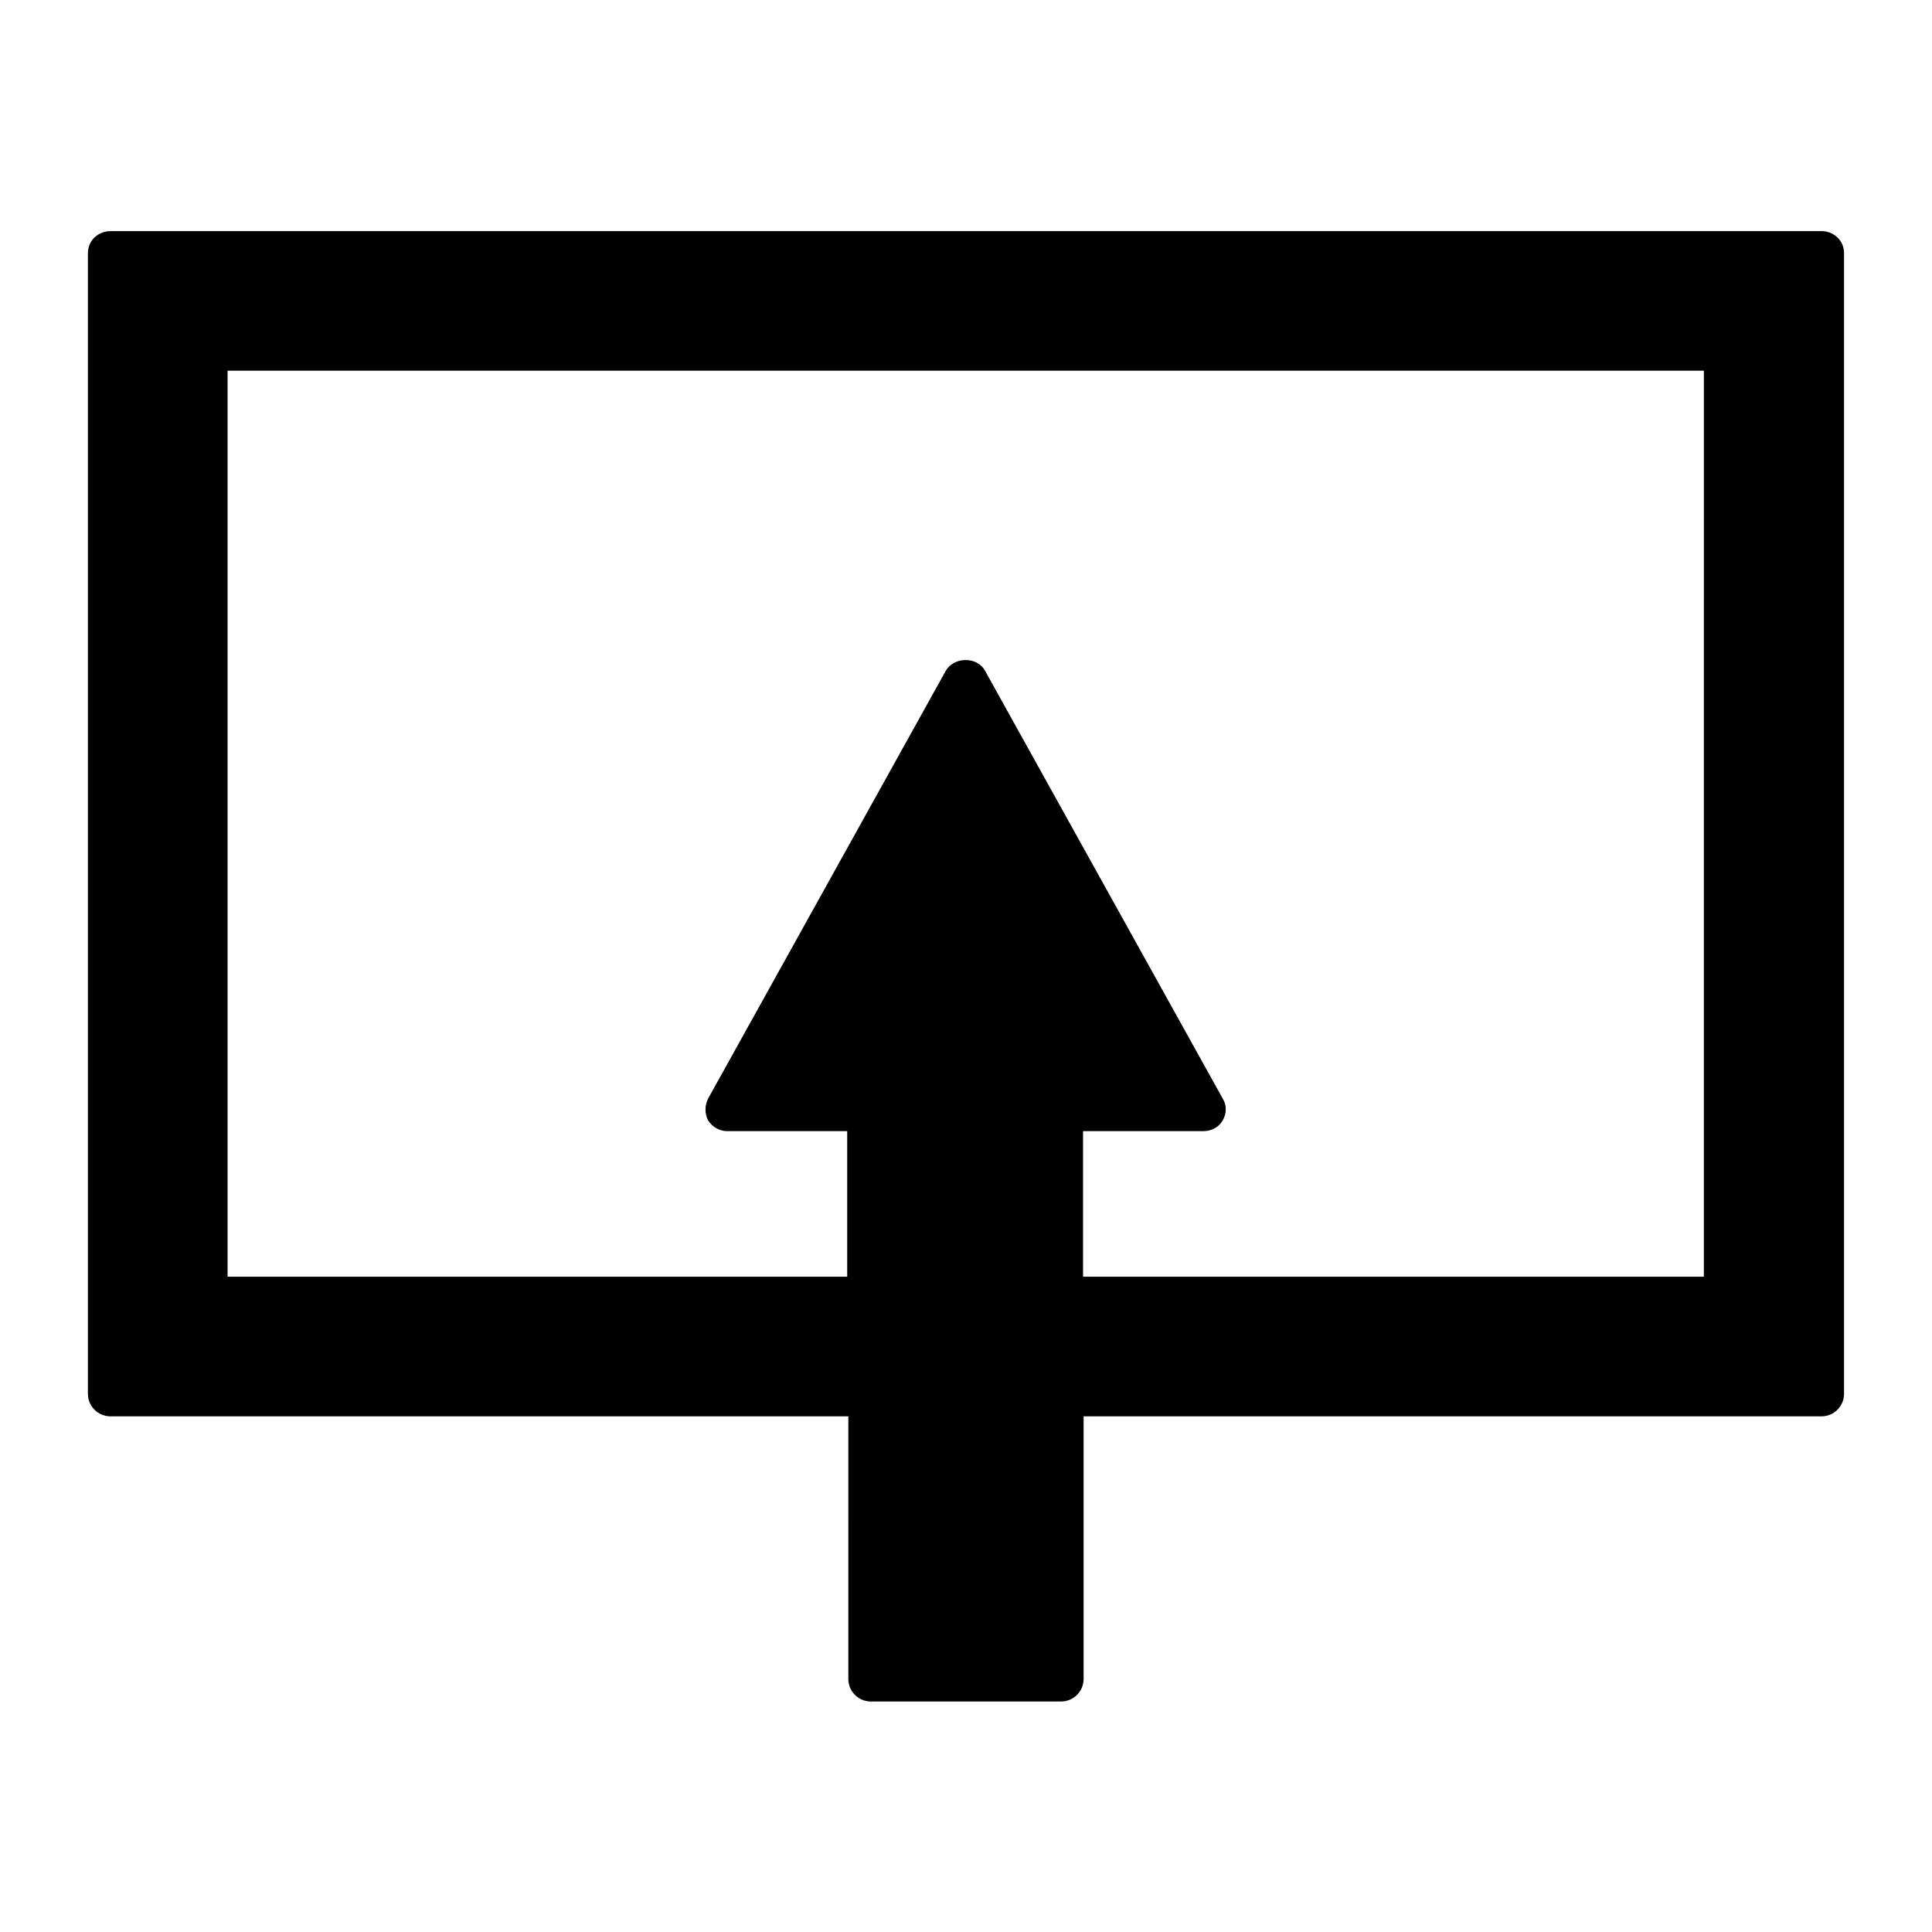 <?xml version="1.0" encoding="UTF-8"?>
<!-- Uploaded to: SVG Find, www.svgrepo.com, Generator: SVG Find Mixer Tools -->
<svg fill="#000000" width="800px" height="800px" version="1.1" viewBox="144 144 512 512" xmlns="http://www.w3.org/2000/svg">
 <path d="m626.71 205.25h-453.43c-3.309 0-5.984 2.519-5.984 5.824v302.29c0 3.305 2.676 5.984 5.984 5.984h195.54l-0.004 69.586c0 3.305 2.676 5.984 5.984 5.984h50.383c3.305 0 5.984-2.676 5.984-5.984v-69.59l195.54 0.004c3.305 0 5.984-2.676 5.984-5.984v-302.29c0-3.305-2.676-5.824-5.984-5.824zm-31.172 277.09h-164.52v-38.574h31.961c2.047 0 4.094-1.102 5.039-2.832 1.102-1.891 1.102-4.094 0-5.824l-62.977-113.36c-2.047-3.777-8.188-3.777-10.391 0l-62.977 113.36c-0.945 1.891-0.945 4.094 0 5.824 1.102 1.73 2.992 2.832 5.039 2.832h31.805v38.574h-164.21v-240.1h391.24z"/>
</svg>